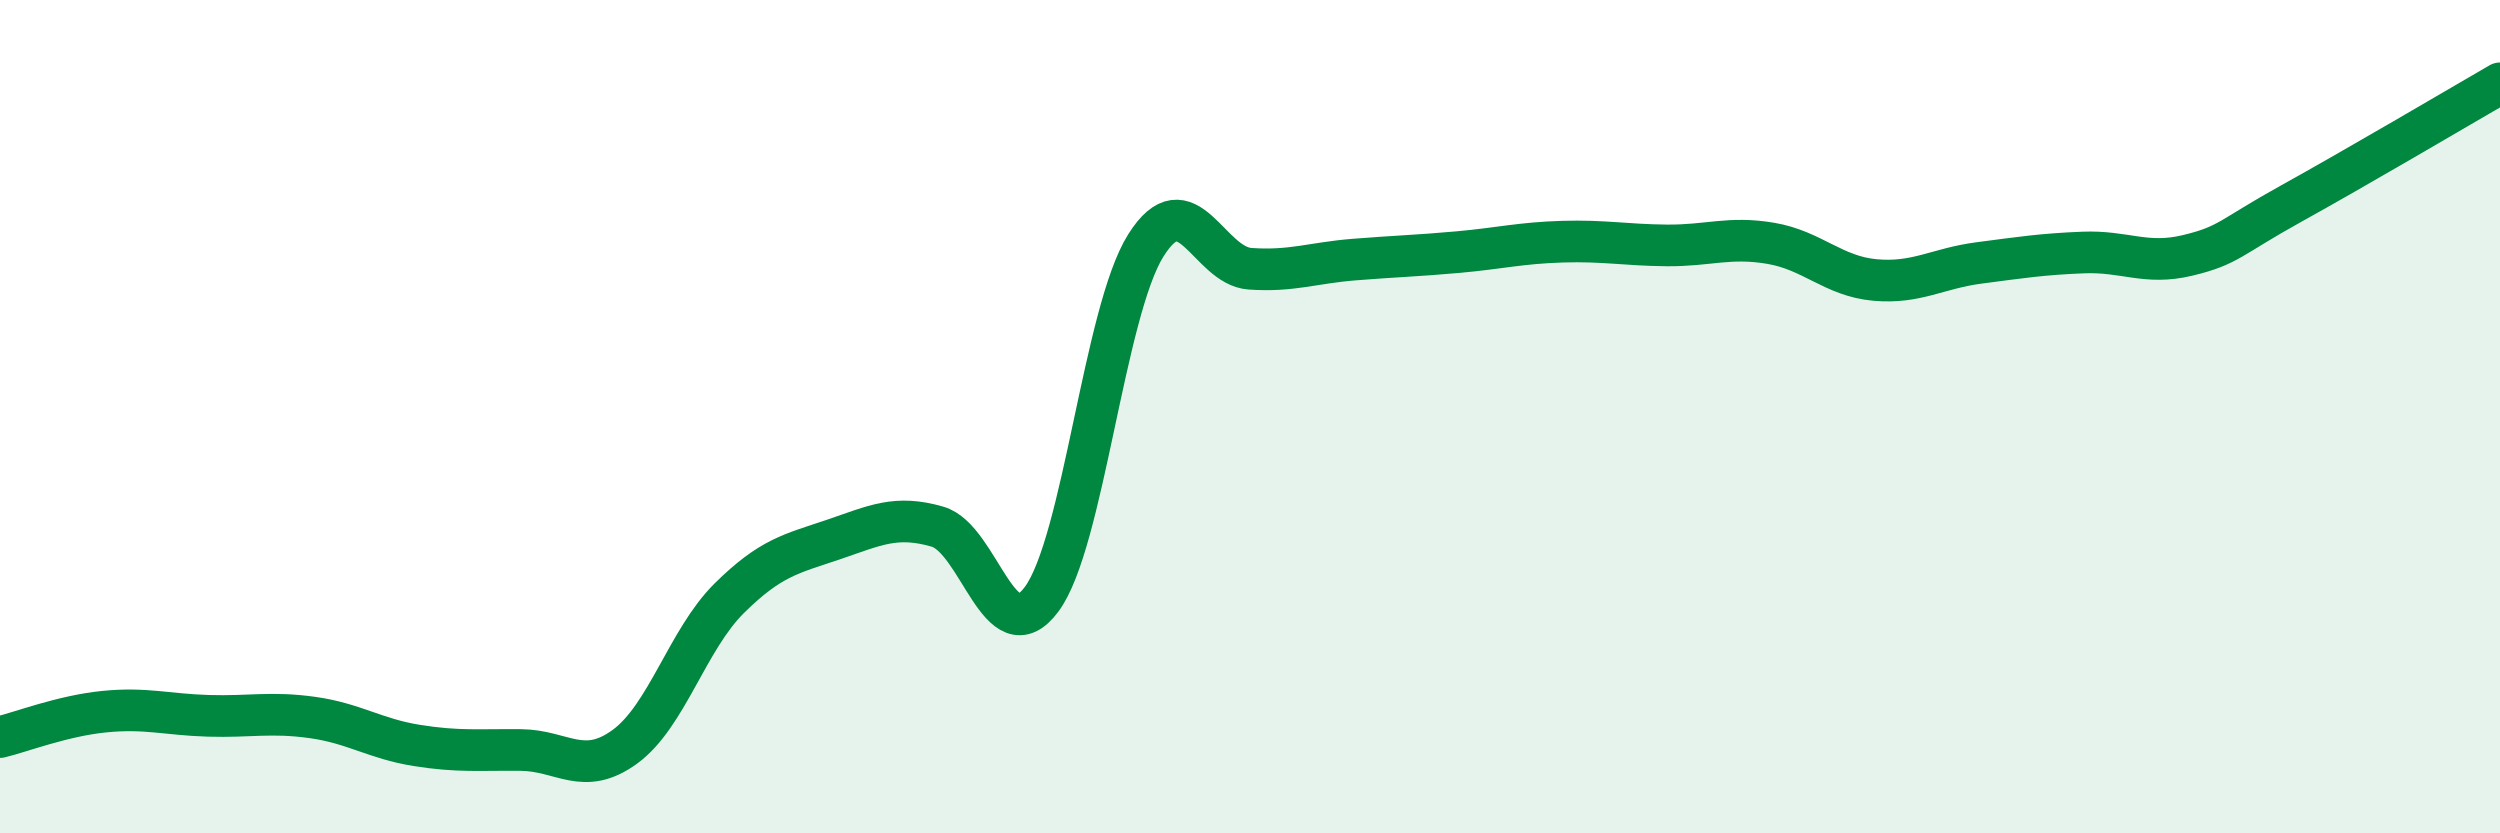 
    <svg width="60" height="20" viewBox="0 0 60 20" xmlns="http://www.w3.org/2000/svg">
      <path
        d="M 0,17.69 C 0.5,17.57 1.5,17.18 2.5,17.08 C 3.5,16.98 4,17.15 5,17.18 C 6,17.21 6.5,17.08 7.5,17.22 C 8.5,17.36 9,17.73 10,17.89 C 11,18.05 11.5,17.99 12.5,18 C 13.5,18.01 14,18.65 15,17.92 C 16,17.19 16.5,15.35 17.5,14.36 C 18.5,13.37 19,13.29 20,12.95 C 21,12.61 21.5,12.35 22.5,12.64 C 23.5,12.93 24,15.73 25,14.38 C 26,13.03 26.5,7.48 27.5,5.89 C 28.5,4.3 29,6.38 30,6.45 C 31,6.52 31.5,6.31 32.5,6.23 C 33.5,6.15 34,6.14 35,6.05 C 36,5.96 36.5,5.83 37.5,5.8 C 38.5,5.77 39,5.88 40,5.89 C 41,5.9 41.5,5.67 42.5,5.84 C 43.5,6.01 44,6.63 45,6.72 C 46,6.81 46.5,6.44 47.5,6.31 C 48.5,6.18 49,6.1 50,6.06 C 51,6.02 51.5,6.37 52.5,6.13 C 53.5,5.89 53.5,5.71 55,4.88 C 56.5,4.05 59,2.58 60,2L60 20L0 20Z"
        fill="#008740"
        opacity="0.1"
        stroke-linecap="round"
        stroke-linejoin="round"
      />
      <path
        d="M 0,17.69 C 0.5,17.57 1.5,17.18 2.5,17.08 C 3.5,16.98 4,17.15 5,17.18 C 6,17.21 6.5,17.08 7.5,17.22 C 8.5,17.36 9,17.73 10,17.89 C 11,18.05 11.5,17.99 12.5,18 C 13.5,18.01 14,18.65 15,17.92 C 16,17.19 16.5,15.35 17.5,14.36 C 18.5,13.37 19,13.29 20,12.95 C 21,12.61 21.5,12.35 22.5,12.64 C 23.5,12.93 24,15.73 25,14.38 C 26,13.03 26.5,7.48 27.5,5.89 C 28.5,4.3 29,6.38 30,6.45 C 31,6.52 31.5,6.31 32.5,6.23 C 33.5,6.15 34,6.14 35,6.05 C 36,5.96 36.5,5.83 37.5,5.8 C 38.5,5.77 39,5.88 40,5.89 C 41,5.9 41.5,5.67 42.5,5.84 C 43.5,6.01 44,6.63 45,6.72 C 46,6.81 46.5,6.44 47.5,6.31 C 48.5,6.18 49,6.1 50,6.06 C 51,6.02 51.5,6.37 52.5,6.13 C 53.5,5.89 53.5,5.71 55,4.88 C 56.5,4.05 59,2.58 60,2"
        stroke="#008740"
        stroke-width="1"
        fill="none"
        stroke-linecap="round"
        stroke-linejoin="round"
      />
    </svg>
  